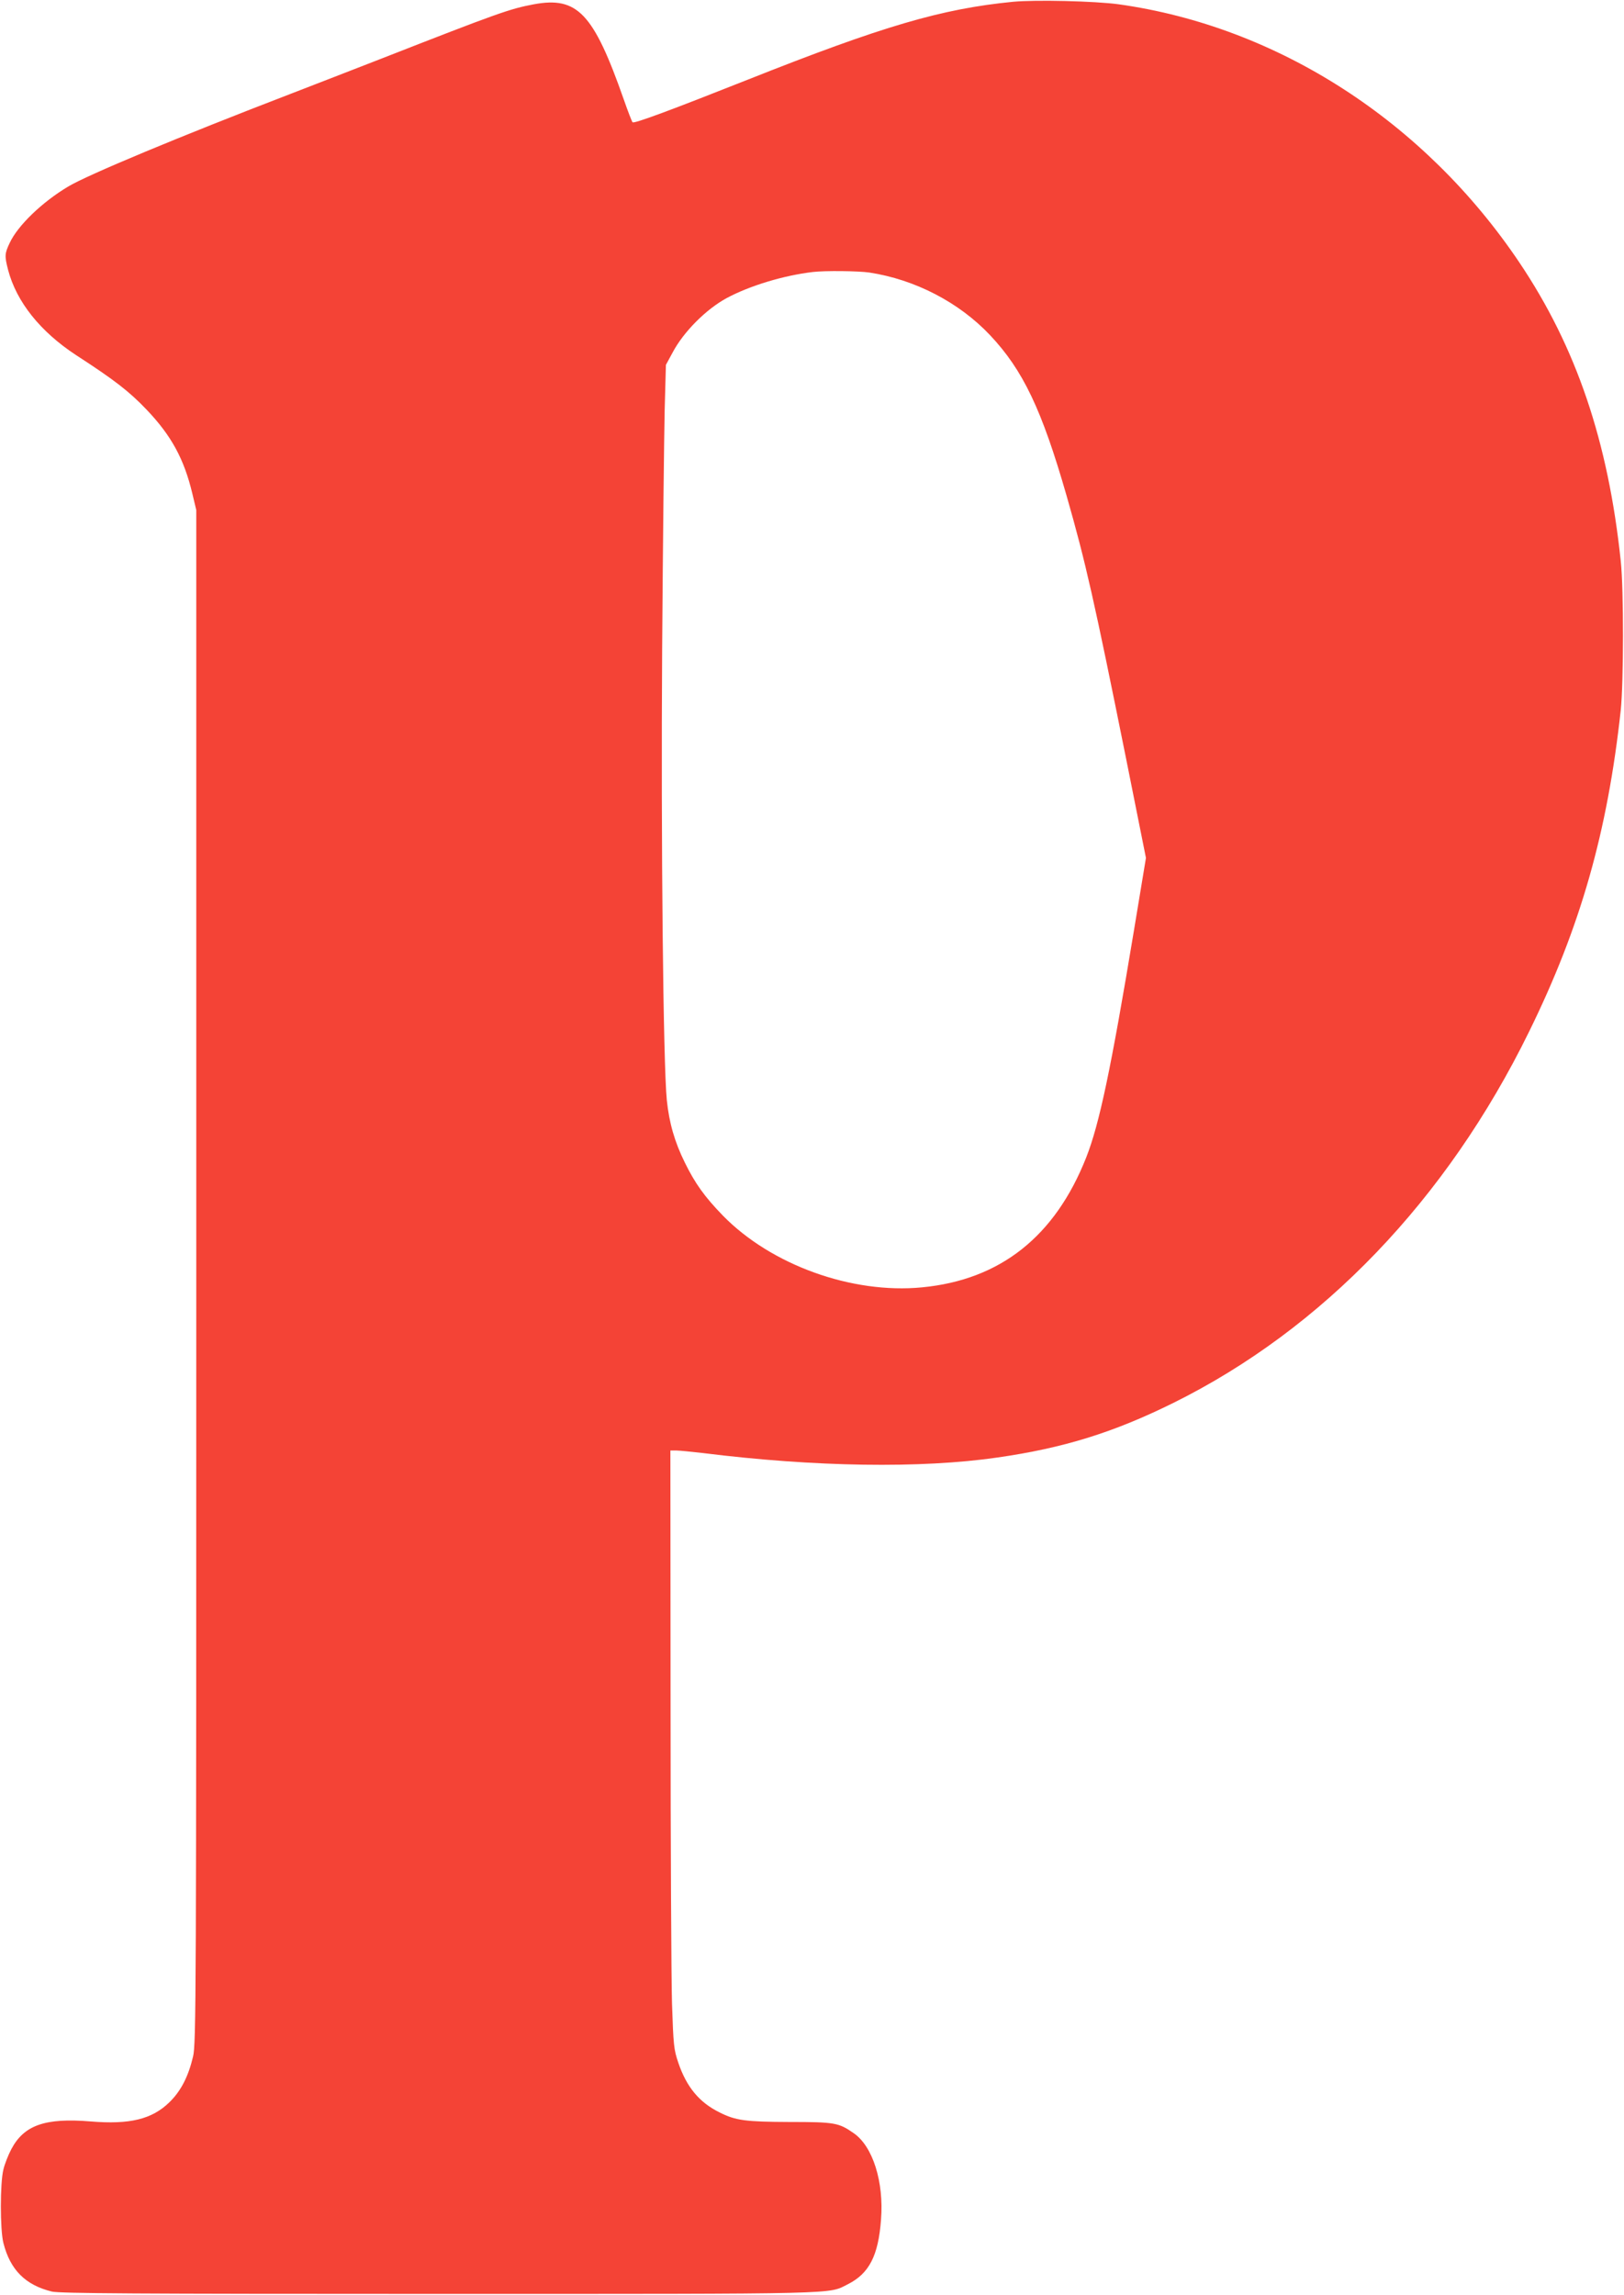 <?xml version="1.0" standalone="no"?>
<!DOCTYPE svg PUBLIC "-//W3C//DTD SVG 20010904//EN"
 "http://www.w3.org/TR/2001/REC-SVG-20010904/DTD/svg10.dtd">
<svg version="1.0" xmlns="http://www.w3.org/2000/svg"
 width="906pt" height="1280pt" viewBox="0 0 906 1280"
 preserveAspectRatio="xMidYMid meet">
<g transform="translate(0,1280) scale(0.1,-0.1)"
fill="#f44336" stroke="none">
<path d="M5651 12790 c-397 -39 -723 -134 -1481 -435 -424 -168 -633 -246
-641 -237 -4 4 -26 61 -49 127 -169 482 -259 576 -502 531 -134 -25 -201 -49
-858 -306 -129 -50 -352 -137 -495 -192 -622 -239 -1135 -453 -1244 -518 -146
-87 -282 -218 -327 -315 -28 -59 -29 -72 -9 -150 47 -179 180 -345 380 -476
213 -138 296 -202 394 -305 137 -144 208 -274 254 -467 l22 -92 0 -4275 c0
-4057 -1 -4279 -18 -4350 -26 -111 -68 -193 -132 -255 -97 -95 -222 -125 -439
-107 -253 21 -372 -20 -443 -155 -17 -32 -37 -83 -44 -113 -19 -74 -19 -337 0
-410 38 -150 123 -235 271 -271 45 -10 449 -13 2165 -13 2282 0 2162 -2 2275
54 119 60 170 159 185 360 17 211 -46 410 -153 483 -83 58 -106 62 -357 62
-247 1 -300 8 -390 53 -114 56 -185 142 -231 278 -25 74 -27 95 -35 329 -4
138 -8 888 -8 1668 l-1 1417 33 0 c17 0 84 -7 147 -14 625 -78 1217 -87 1645
-25 369 53 646 139 980 304 834 413 1526 1134 1985 2070 288 586 438 1115 512
1795 16 155 17 671 0 830 -70 668 -248 1193 -565 1665 -530 789 -1350 1317
-2236 1441 -131 18 -464 26 -590 14z m-801 -1510 c255 -39 500 -166 673 -349
184 -195 289 -415 427 -895 107 -373 155 -587 331 -1461 l112 -560 -67 -405
c-129 -778 -193 -1079 -266 -1265 -174 -441 -479 -683 -916 -725 -392 -38
-842 125 -1111 400 -102 105 -155 179 -212 295 -57 115 -88 222 -101 350 -20
199 -33 1439 -26 2515 4 591 11 1190 14 1330 l7 255 38 70 c61 115 187 241
302 303 129 69 318 126 480 145 66 8 254 6 315 -3z"/>
</g>
</svg>
